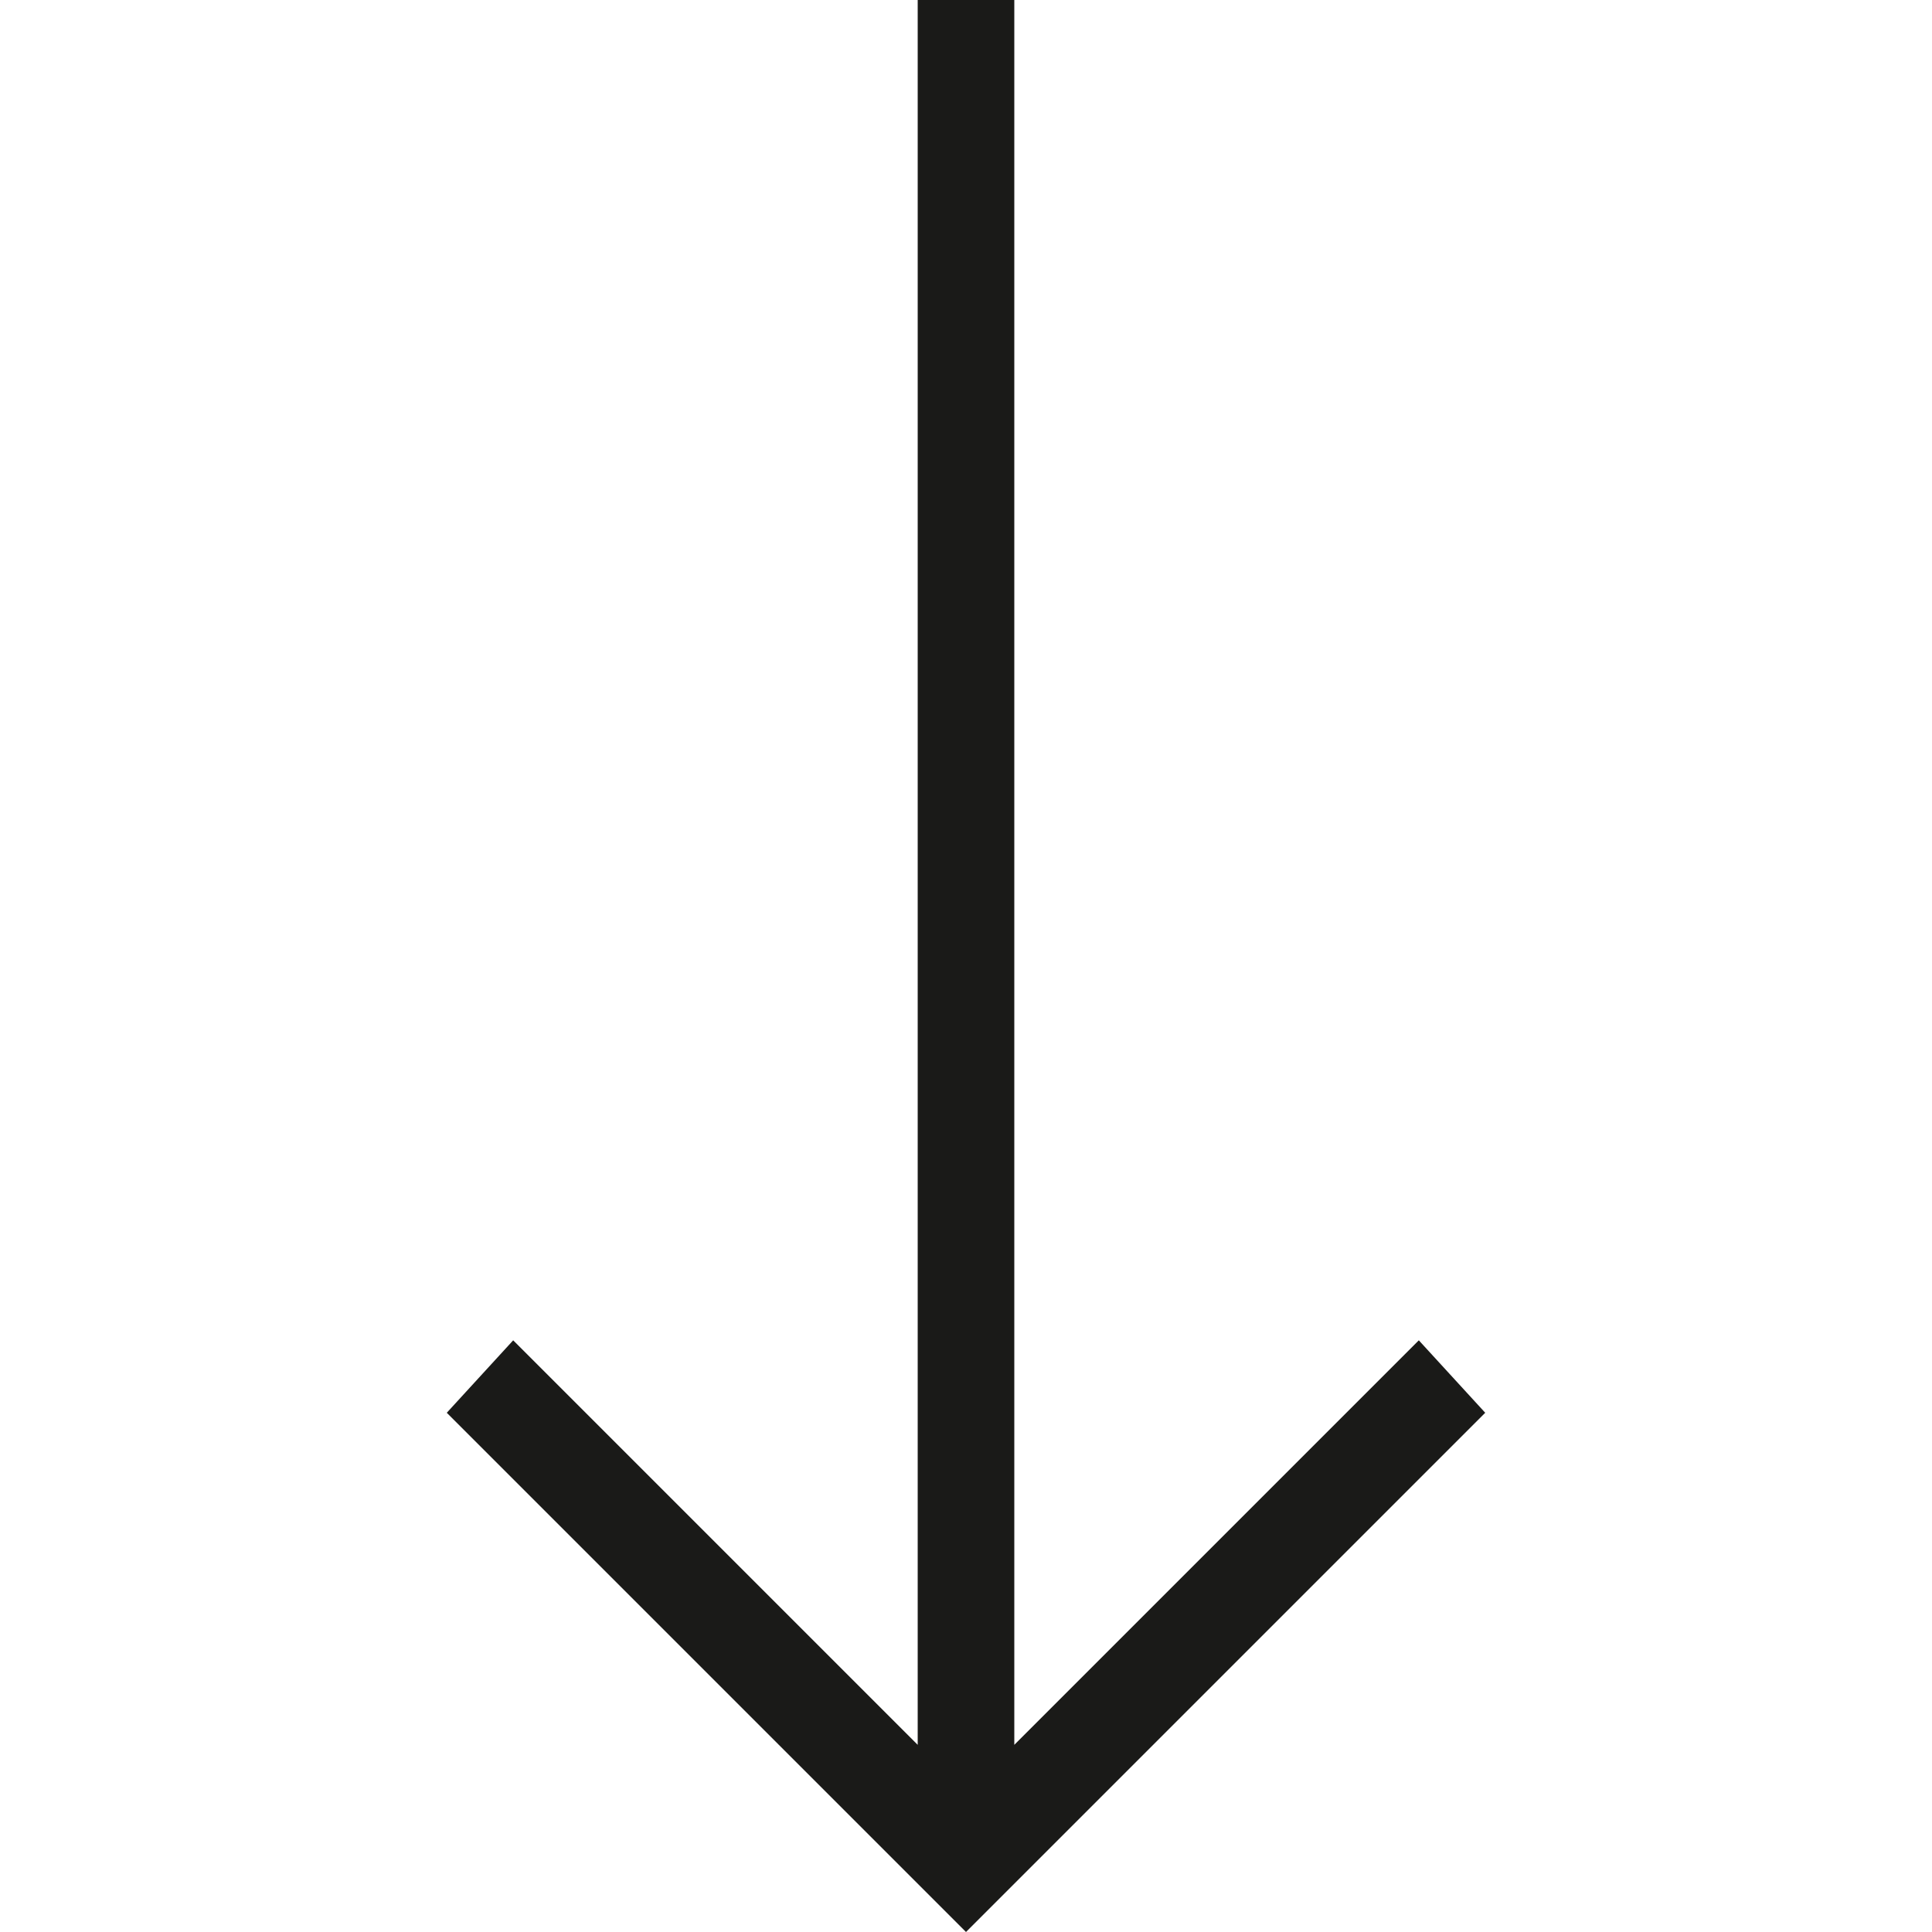 <?xml version="1.0" encoding="utf-8"?>
<!-- Generator: Adobe Illustrator 21.0.2, SVG Export Plug-In . SVG Version: 6.00 Build 0)  -->
<svg version="1.1" id="Ebene_1" xmlns="http://www.w3.org/2000/svg"
	 x="0px" y="0px"
	 viewBox="0 0 32 32" style="enable-background:new 0 0 32 32;"
	 xml:space="preserve">
<style type="text/css">
	.st0{fill:#1A1A18;}
</style>
<title>Pfeil</title>
<polygon class="st0"
		 points="32,15.2 3.1,15.2 9.8,8.5 8.6,7.4 0,16 8.6,24.6 9.8,23.5 3.1,16.8 32,16.8 "
		 transform='rotate(-90) translate(-32 0)' />
</svg>
